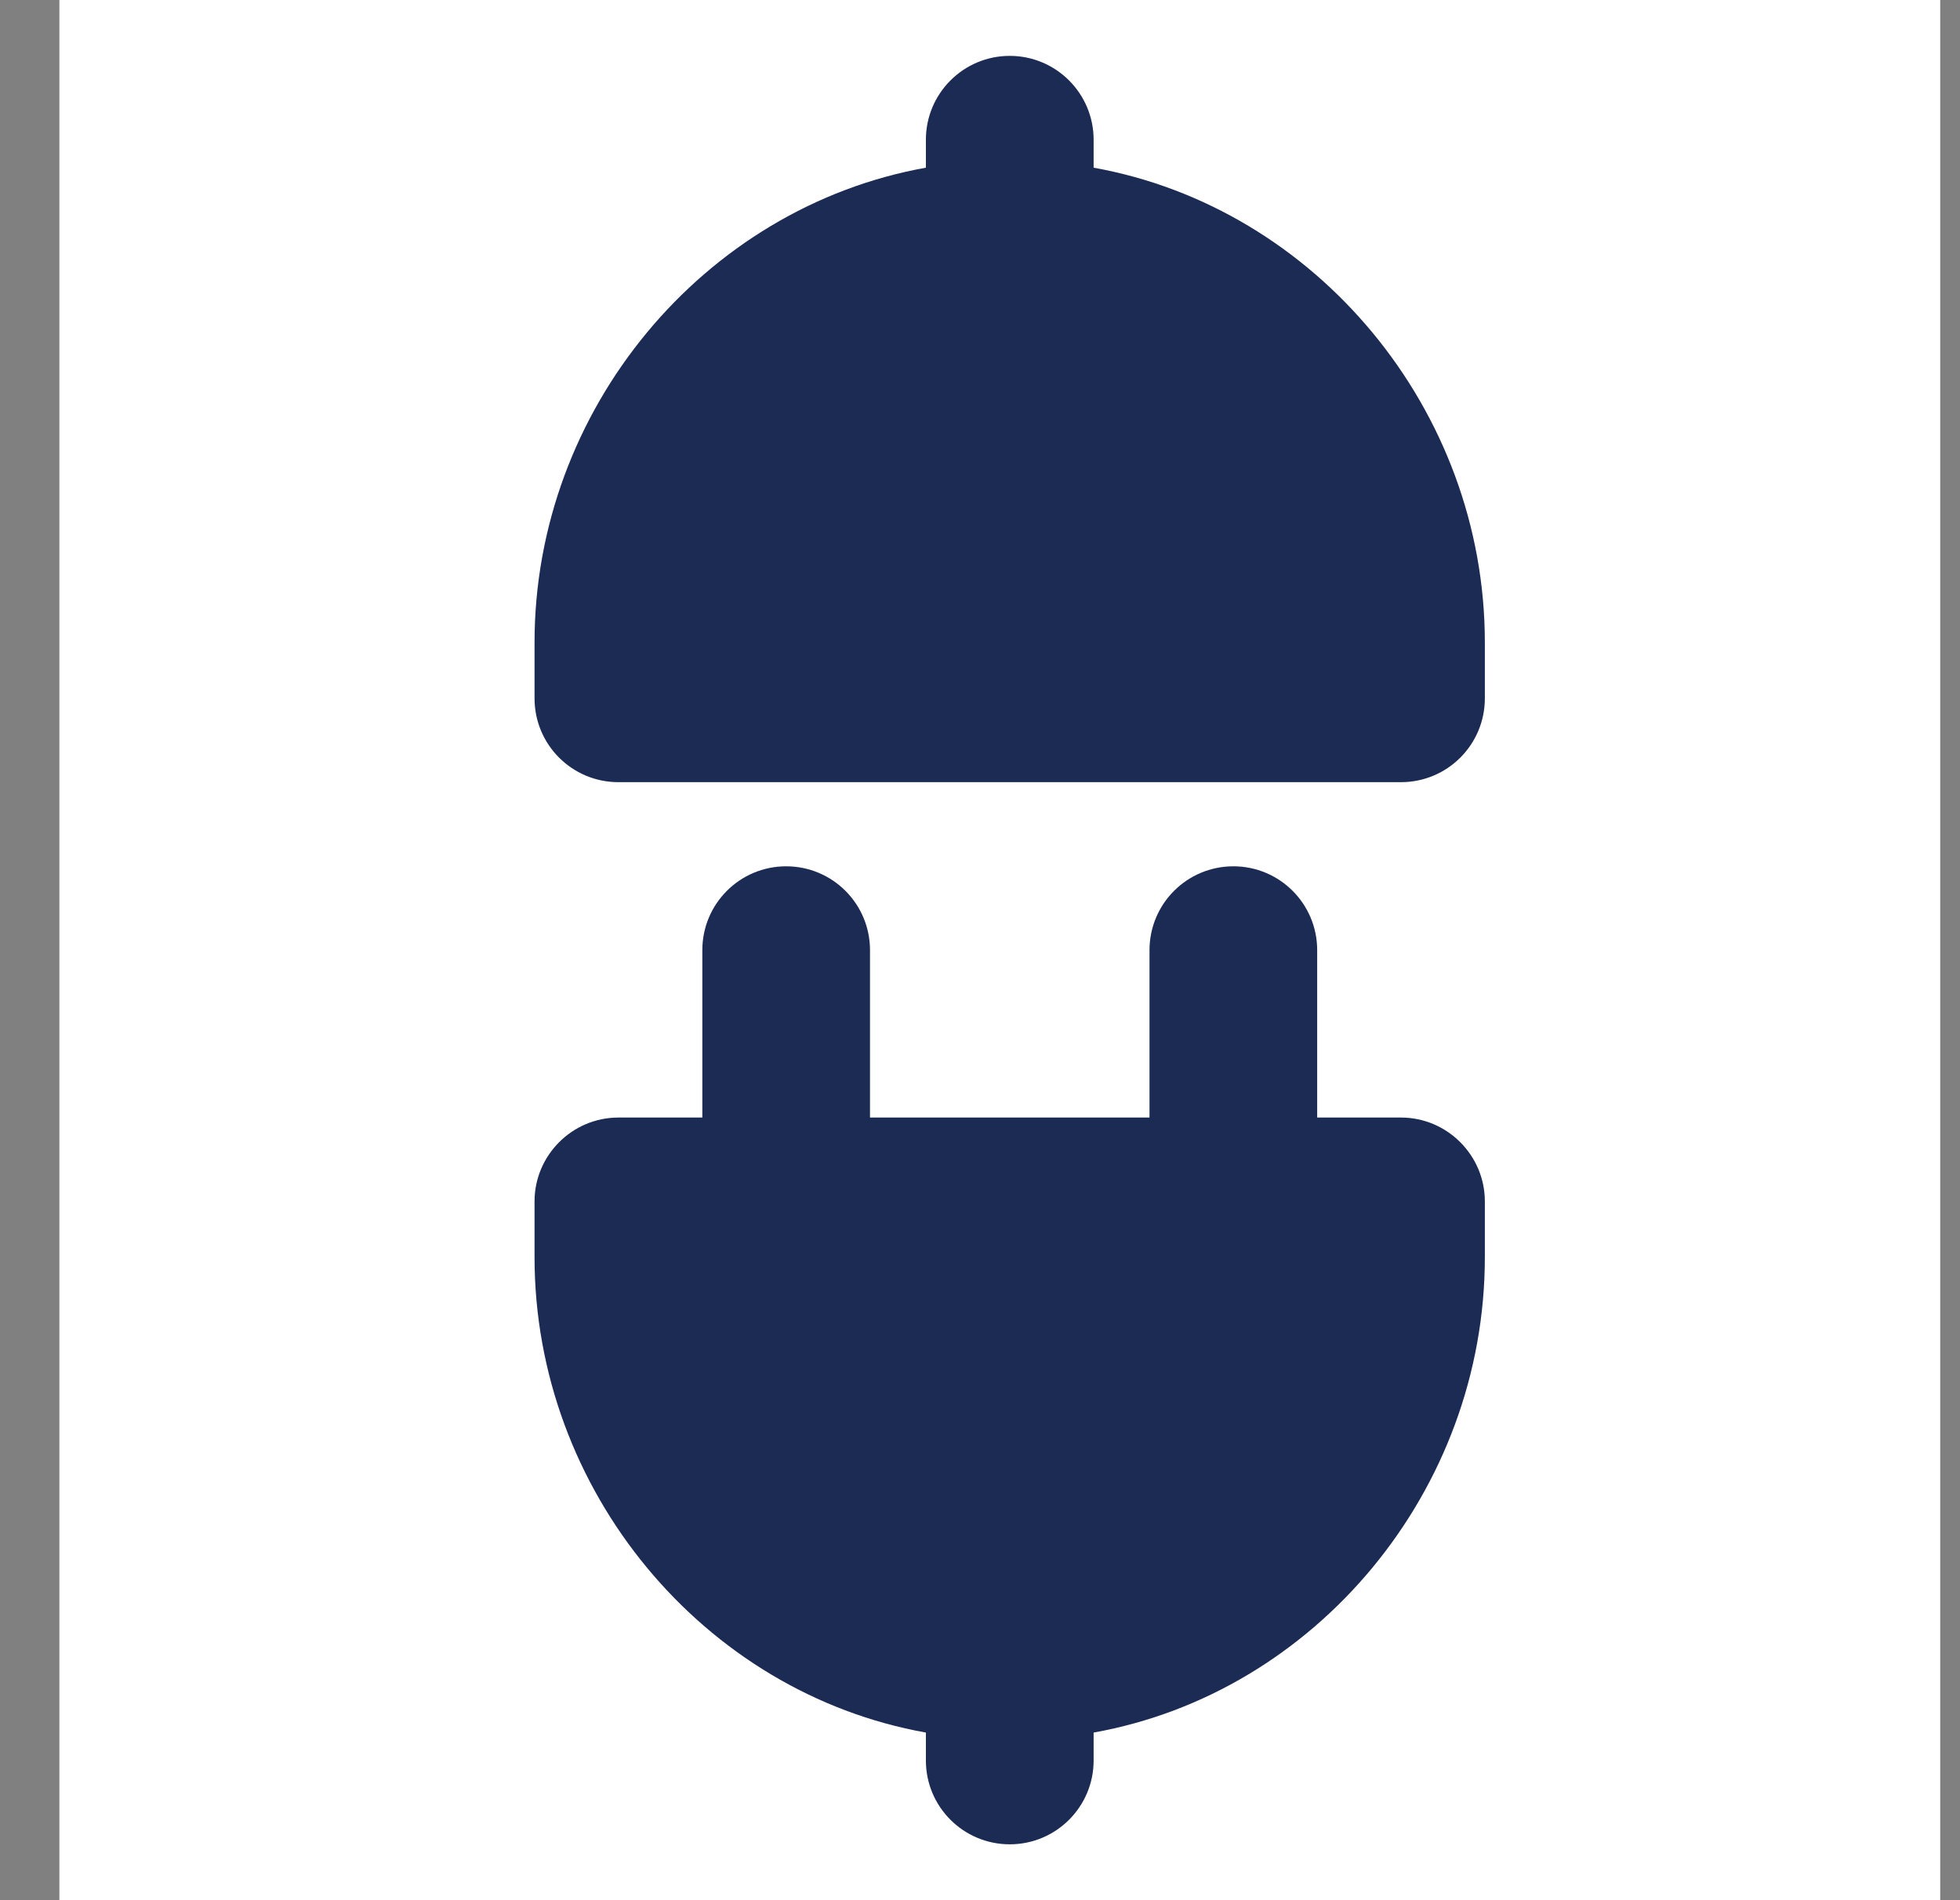 <svg width="33" height="32" viewBox="0 0 33 32" fill="none" xmlns="http://www.w3.org/2000/svg">
<rect x="0" y="0" width="33" height="32" fill="#808080" stroke="none"/>
<g clip-path="url(#clip0_9375_6833)">
<rect width="32" height="32" transform="translate(1)" fill="white"/>
<path d="M23.588 18.82H22.177V16.001C22.177 15.221 21.546 14.589 20.766 14.589C19.985 14.589 19.354 15.221 19.354 16.001V18.82H14.648V16.001C14.648 15.221 14.017 14.589 13.236 14.589C12.456 14.589 11.825 15.221 11.825 16.001V18.82H10.412C9.631 18.82 9 19.459 9 20.231V21.172C9 25.105 11.848 28.509 15.589 29.177V29.648C15.589 30.427 16.221 31.059 17.001 31.059C17.781 31.059 18.413 30.427 18.413 29.648V29.177C22.153 28.508 25 25.104 25 21.172V20.231C25 19.459 24.369 18.82 23.588 18.82Z" fill="#1C2B54"/>
<path d="M18.413 2.824V2.353C18.413 1.574 17.781 0.941 17.001 0.941C16.221 0.941 15.589 1.574 15.589 2.353V2.824C11.848 3.494 9 6.895 9 10.819V11.76C9 12.541 9.631 13.172 10.412 13.172H23.588C24.369 13.172 25 12.541 25 11.76V10.819C25 6.896 22.153 3.495 18.413 2.824Z" fill="#1C2B54"/>
</g>
<defs>
<clipPath id="clip0_9375_6833">
<rect width="32" height="32" fill="white" transform="translate(0.667)"/>
</clipPath>
</defs>
</svg>
